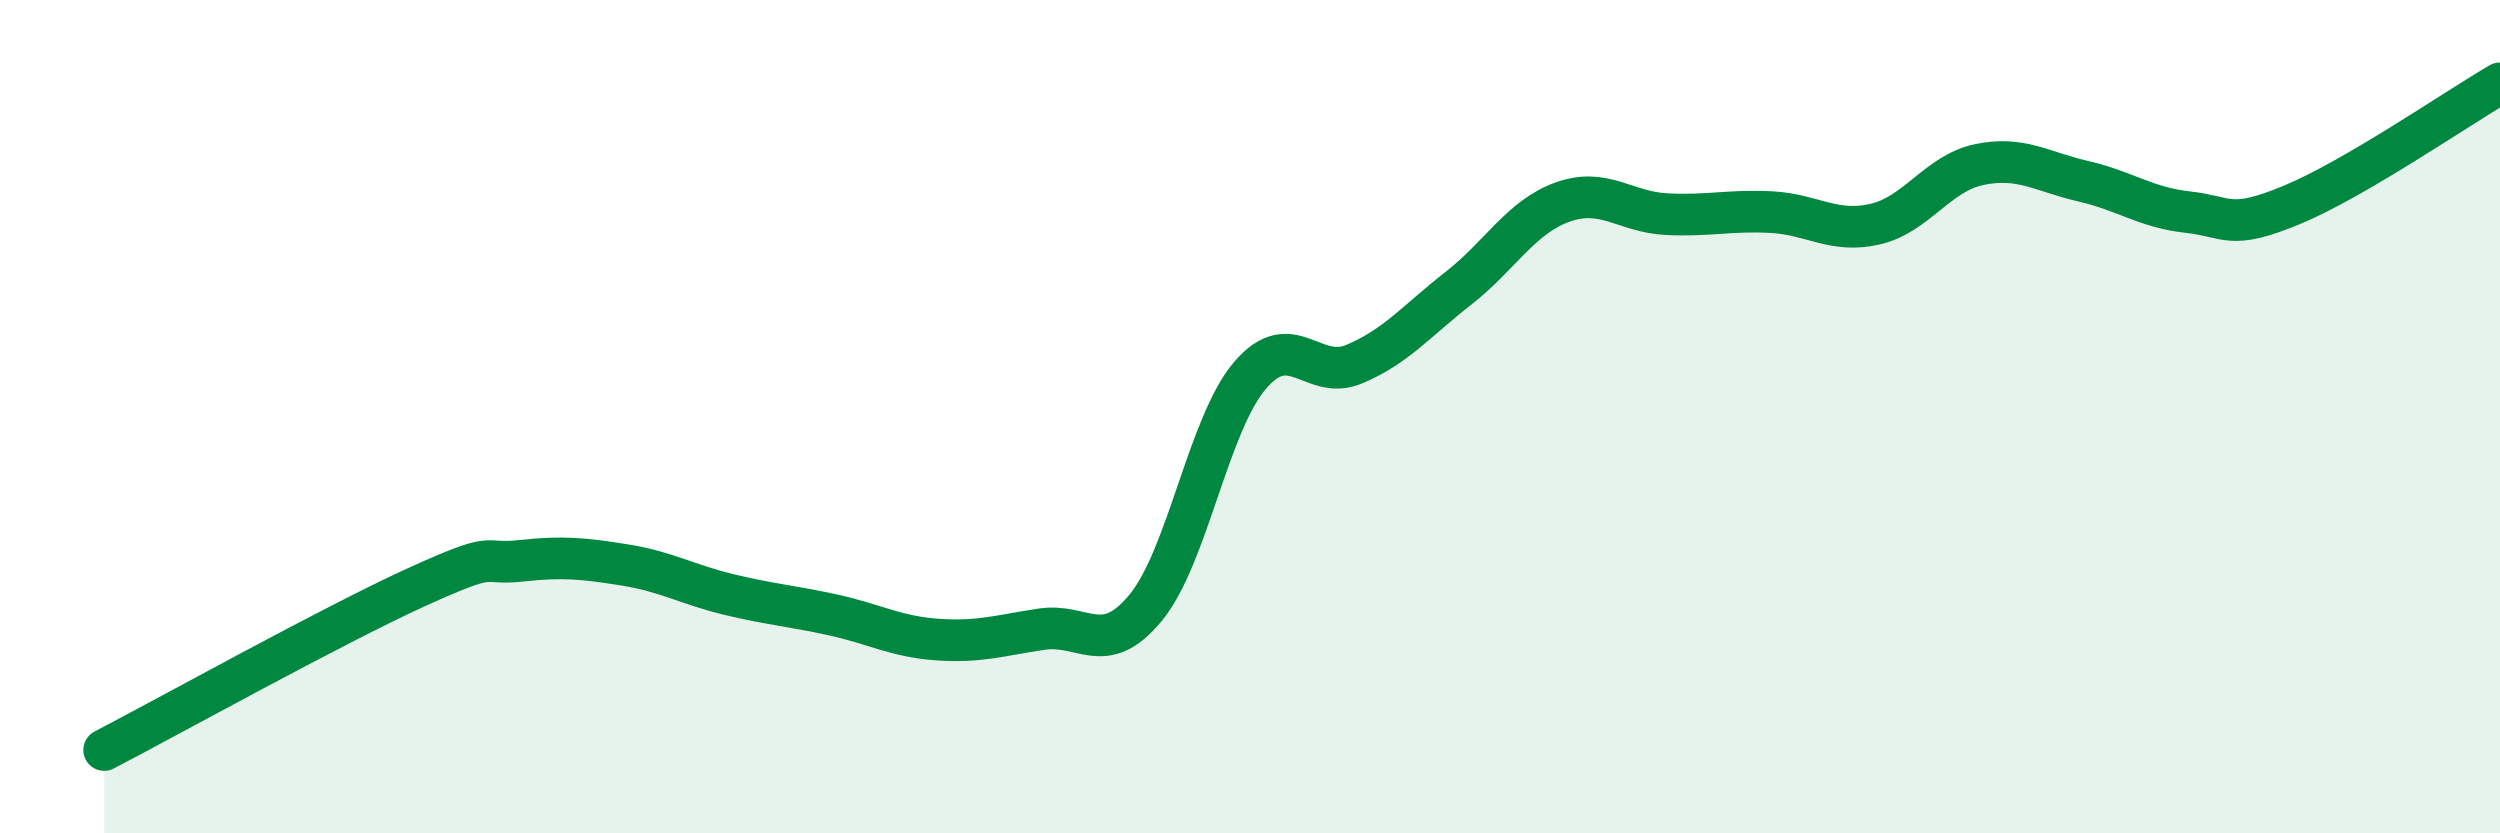
    <svg width="60" height="20" viewBox="0 0 60 20" xmlns="http://www.w3.org/2000/svg">
      <path
        d="M 2.5,18 C 4,17.22 8,15 10,14.09 C 12,13.18 11.5,13.57 12.5,13.46 C 13.5,13.35 14,13.4 15,13.56 C 16,13.72 16.5,14.03 17.5,14.27 C 18.5,14.51 19,14.54 20,14.76 C 21,14.98 21.5,15.28 22.5,15.35 C 23.5,15.42 24,15.25 25,15.1 C 26,14.95 26.5,15.8 27.5,14.58 C 28.5,13.36 29,10.18 30,9.01 C 31,7.84 31.5,9.16 32.5,8.74 C 33.5,8.32 34,7.7 35,6.92 C 36,6.14 36.5,5.21 37.5,4.85 C 38.5,4.49 39,5.09 40,5.14 C 41,5.19 41.5,5.04 42.5,5.09 C 43.5,5.14 44,5.61 45,5.38 C 46,5.15 46.5,4.16 47.5,3.95 C 48.5,3.74 49,4.12 50,4.35 C 51,4.58 51.5,4.98 52.5,5.09 C 53.5,5.2 53.5,5.54 55,4.92 C 56.5,4.3 59,2.58 60,2L60 20L2.5 20Z"
        fill="#008740"
        opacity="0.1"
        stroke-linecap="round"
        stroke-linejoin="round"
      />
      <path
        d="M 2.5,18 C 4,17.22 8,15 10,14.09 C 12,13.18 11.5,13.57 12.5,13.46 C 13.5,13.35 14,13.4 15,13.56 C 16,13.72 16.5,14.03 17.5,14.27 C 18.5,14.51 19,14.54 20,14.76 C 21,14.98 21.5,15.28 22.5,15.35 C 23.5,15.42 24,15.25 25,15.1 C 26,14.95 26.5,15.8 27.5,14.58 C 28.5,13.36 29,10.18 30,9.01 C 31,7.84 31.5,9.16 32.5,8.74 C 33.5,8.32 34,7.7 35,6.92 C 36,6.14 36.5,5.21 37.5,4.85 C 38.5,4.49 39,5.09 40,5.14 C 41,5.19 41.5,5.04 42.5,5.09 C 43.5,5.14 44,5.61 45,5.38 C 46,5.15 46.5,4.16 47.5,3.95 C 48.5,3.74 49,4.12 50,4.35 C 51,4.58 51.5,4.98 52.5,5.09 C 53.5,5.2 53.5,5.54 55,4.92 C 56.5,4.3 59,2.58 60,2"
        stroke="#008740"
        stroke-width="1"
        fill="none"
        stroke-linecap="round"
        stroke-linejoin="round"
      />
    </svg>
  